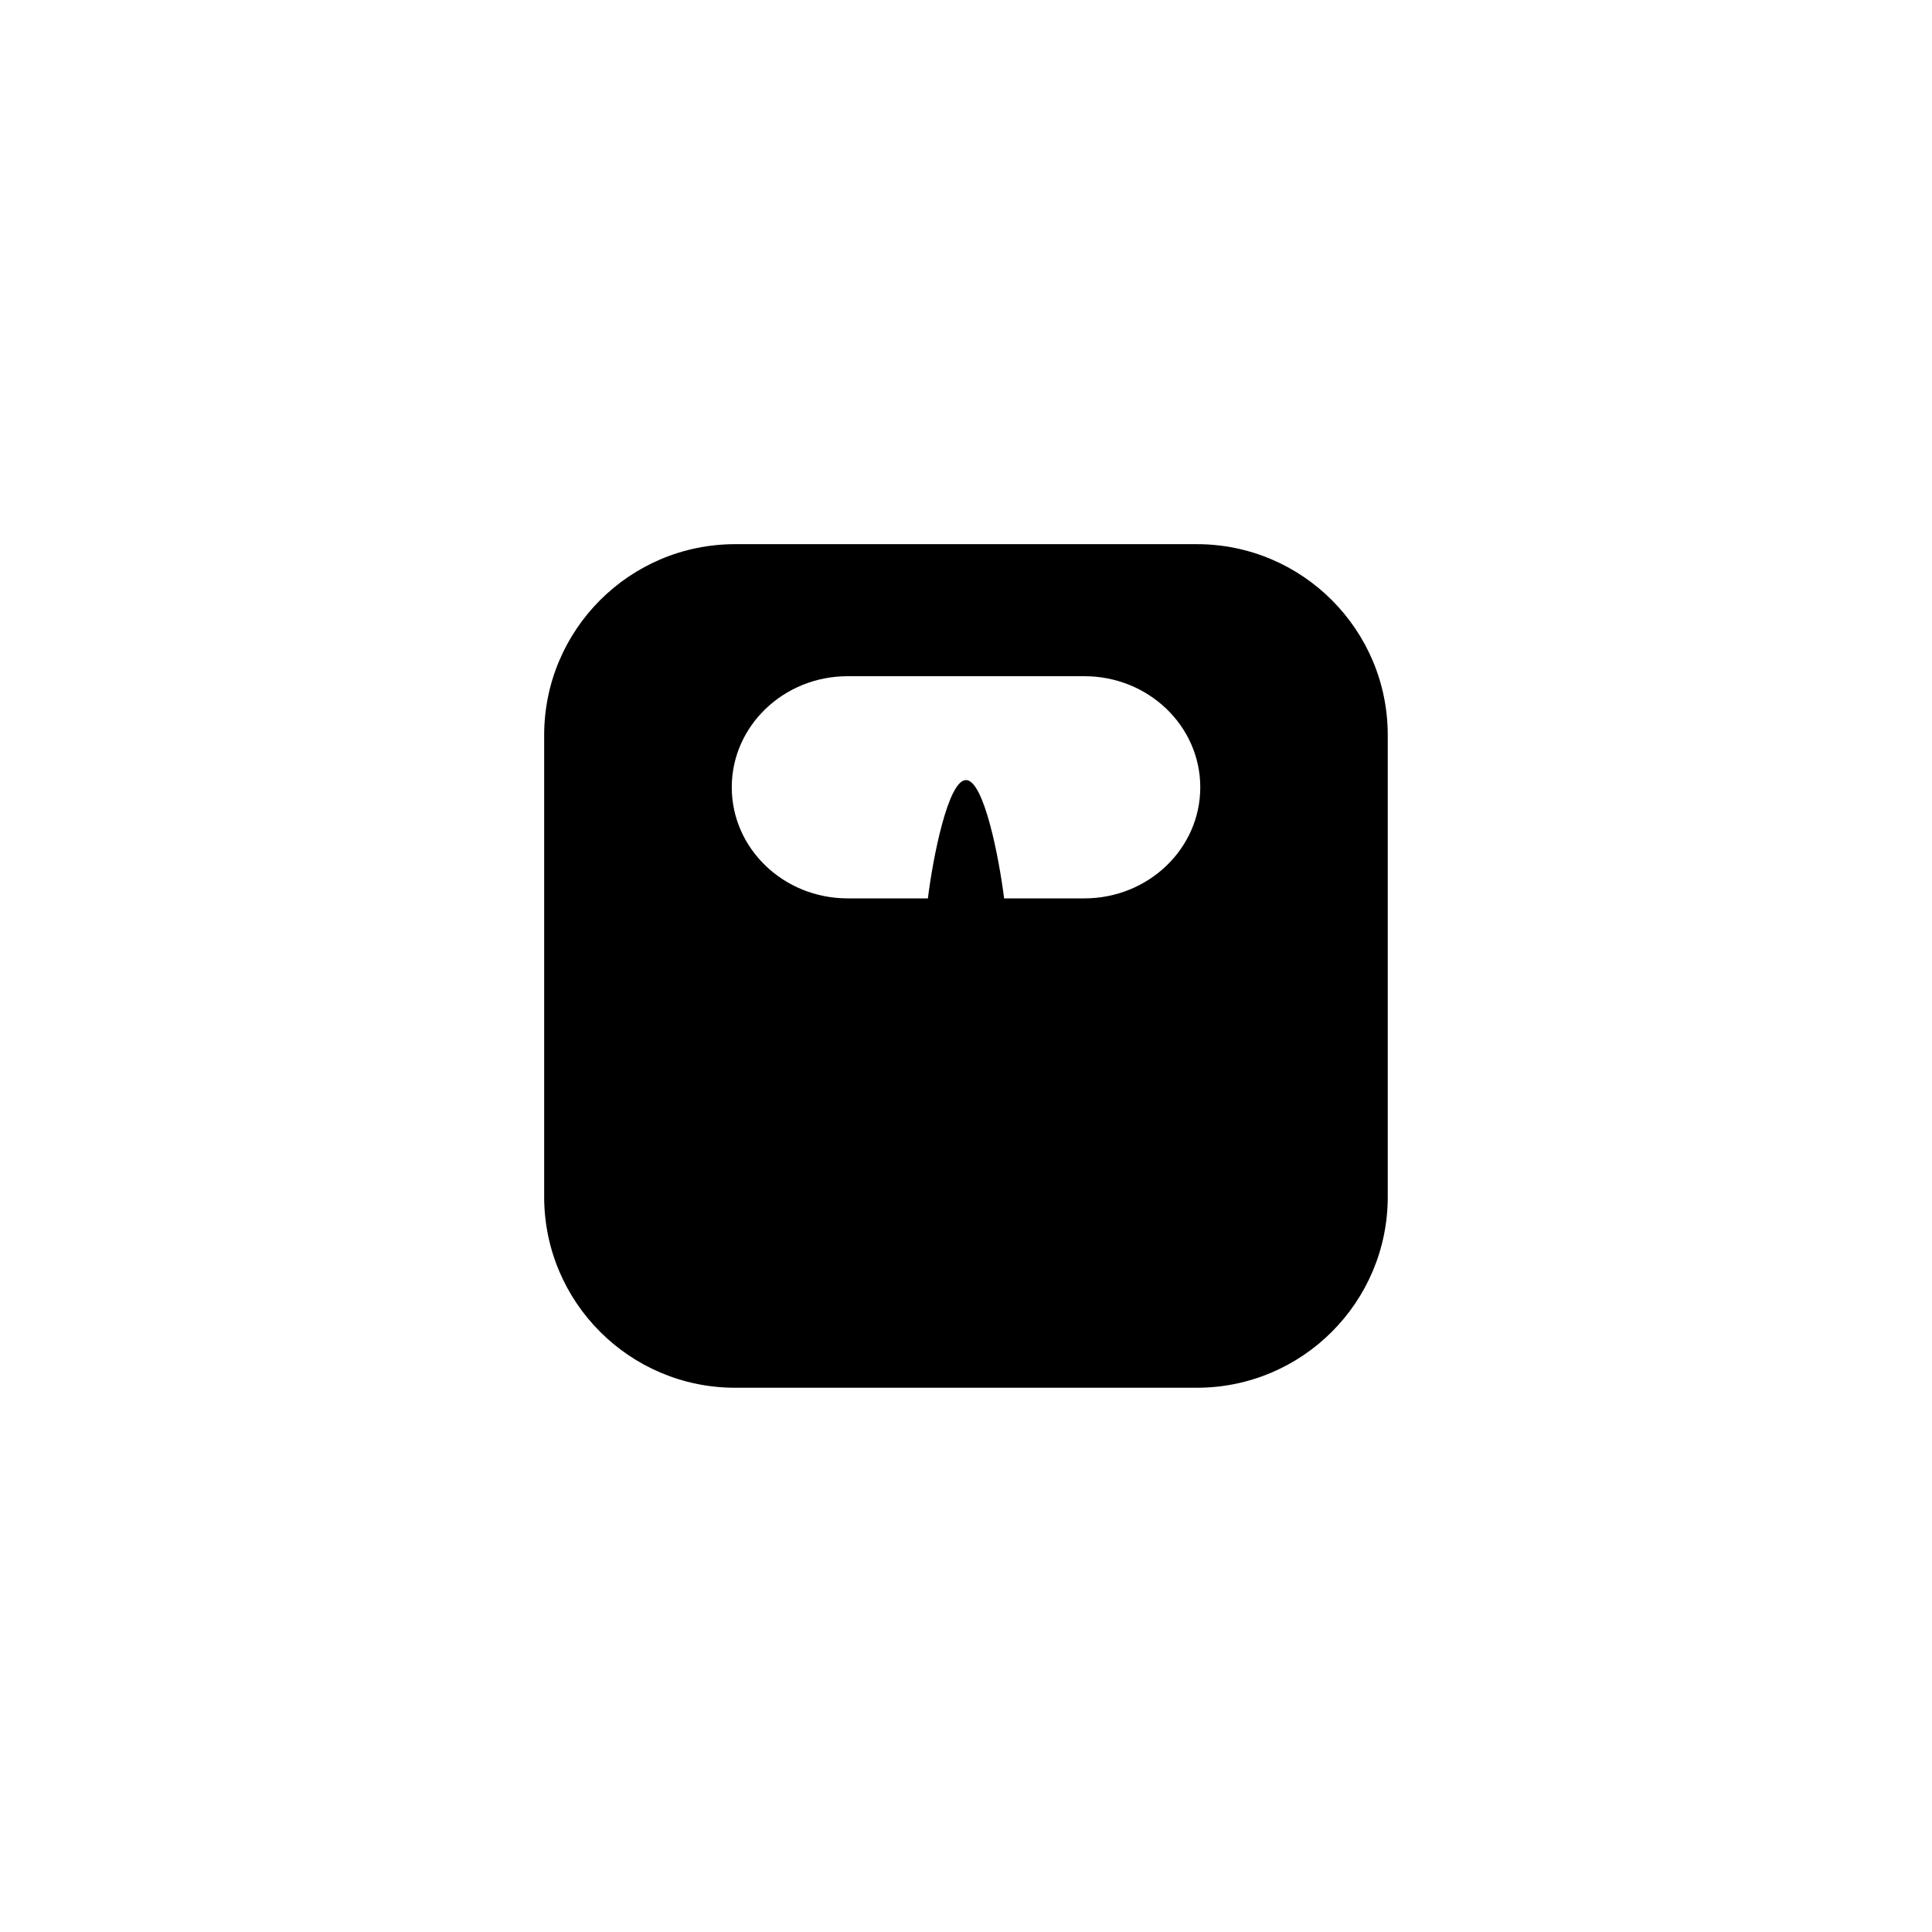<?xml version="1.0" encoding="utf-8"?>
<!-- Generator: Adobe Illustrator 16.0.4, SVG Export Plug-In . SVG Version: 6.00 Build 0)  -->
<!DOCTYPE svg PUBLIC "-//W3C//DTD SVG 1.1//EN" "http://www.w3.org/Graphics/SVG/1.1/DTD/svg11.dtd">
<svg version="1.1" id="Layer_1" xmlns="http://www.w3.org/2000/svg" xmlns:xlink="http://www.w3.org/1999/xlink" x="0px" y="0px"
	 width="50px" height="50px" viewBox="0 0 50 50" enable-background="new 0 0 50 50" xml:space="preserve">
<path d="M30.974,14.083H19.026c-2.729,0-4.943,2.214-4.943,4.943v11.947c0,2.729,2.214,4.942,4.943,4.942h11.947
	c2.729,0,4.942-2.213,4.942-4.942V19.026C35.916,16.297,33.703,14.083,30.974,14.083z M28.062,23.25h-2.076
	C25.856,22.2,25.463,20.188,25,20.188s-0.857,2.012-0.986,3.062h-2.076c-1.657,0-3-1.287-3-2.875s1.343-2.875,3-2.875h6.125
	c1.657,0,3,1.287,3,2.875S29.719,23.25,28.062,23.25z"/>
</svg>
